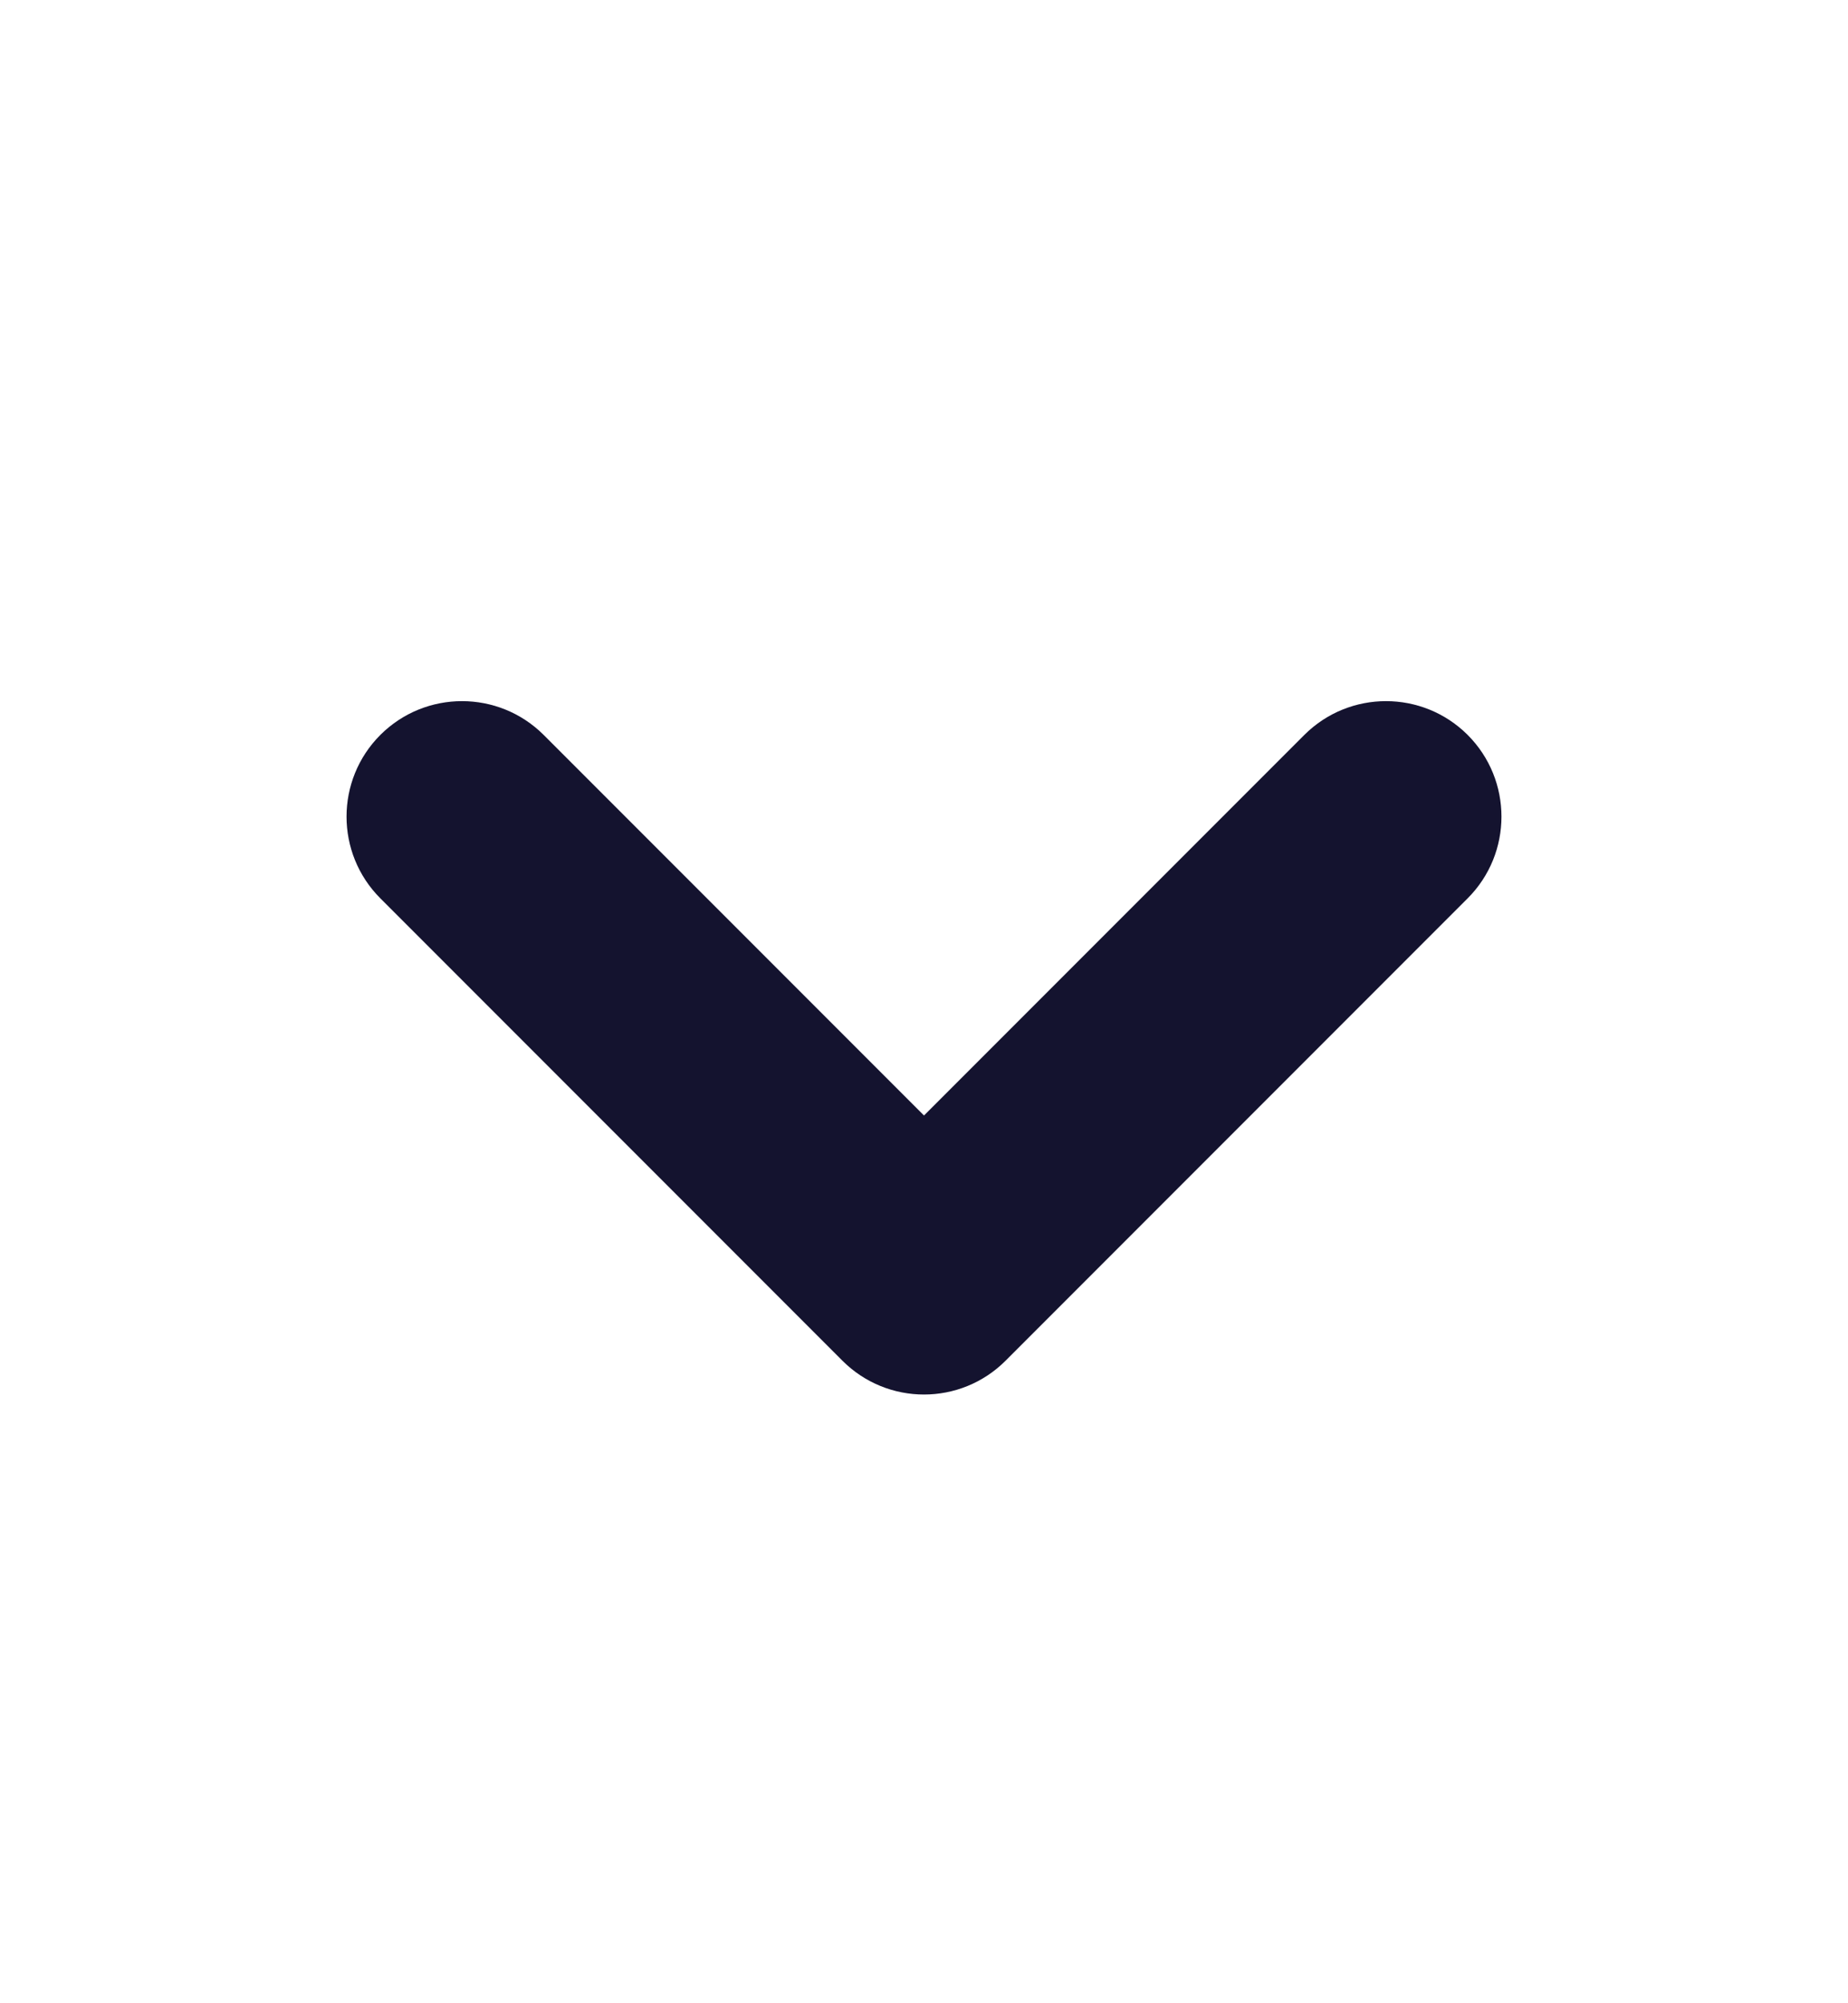 <?xml version="1.0" encoding="UTF-8"?> <svg xmlns="http://www.w3.org/2000/svg" width="12" height="13" viewBox="0 0 12 13" fill="none"> <path fill-rule="evenodd" clip-rule="evenodd" d="M2.47 4.769C2.763 4.477 3.237 4.477 3.53 4.769L6 7.239L8.47 4.769C8.763 4.477 9.237 4.477 9.53 4.769C9.823 5.062 9.823 5.537 9.53 5.83L6.53 8.83C6.237 9.123 5.763 9.123 5.47 8.83L2.47 5.83C2.177 5.537 2.177 5.062 2.47 4.769Z" fill="#14132F"></path> </svg> 